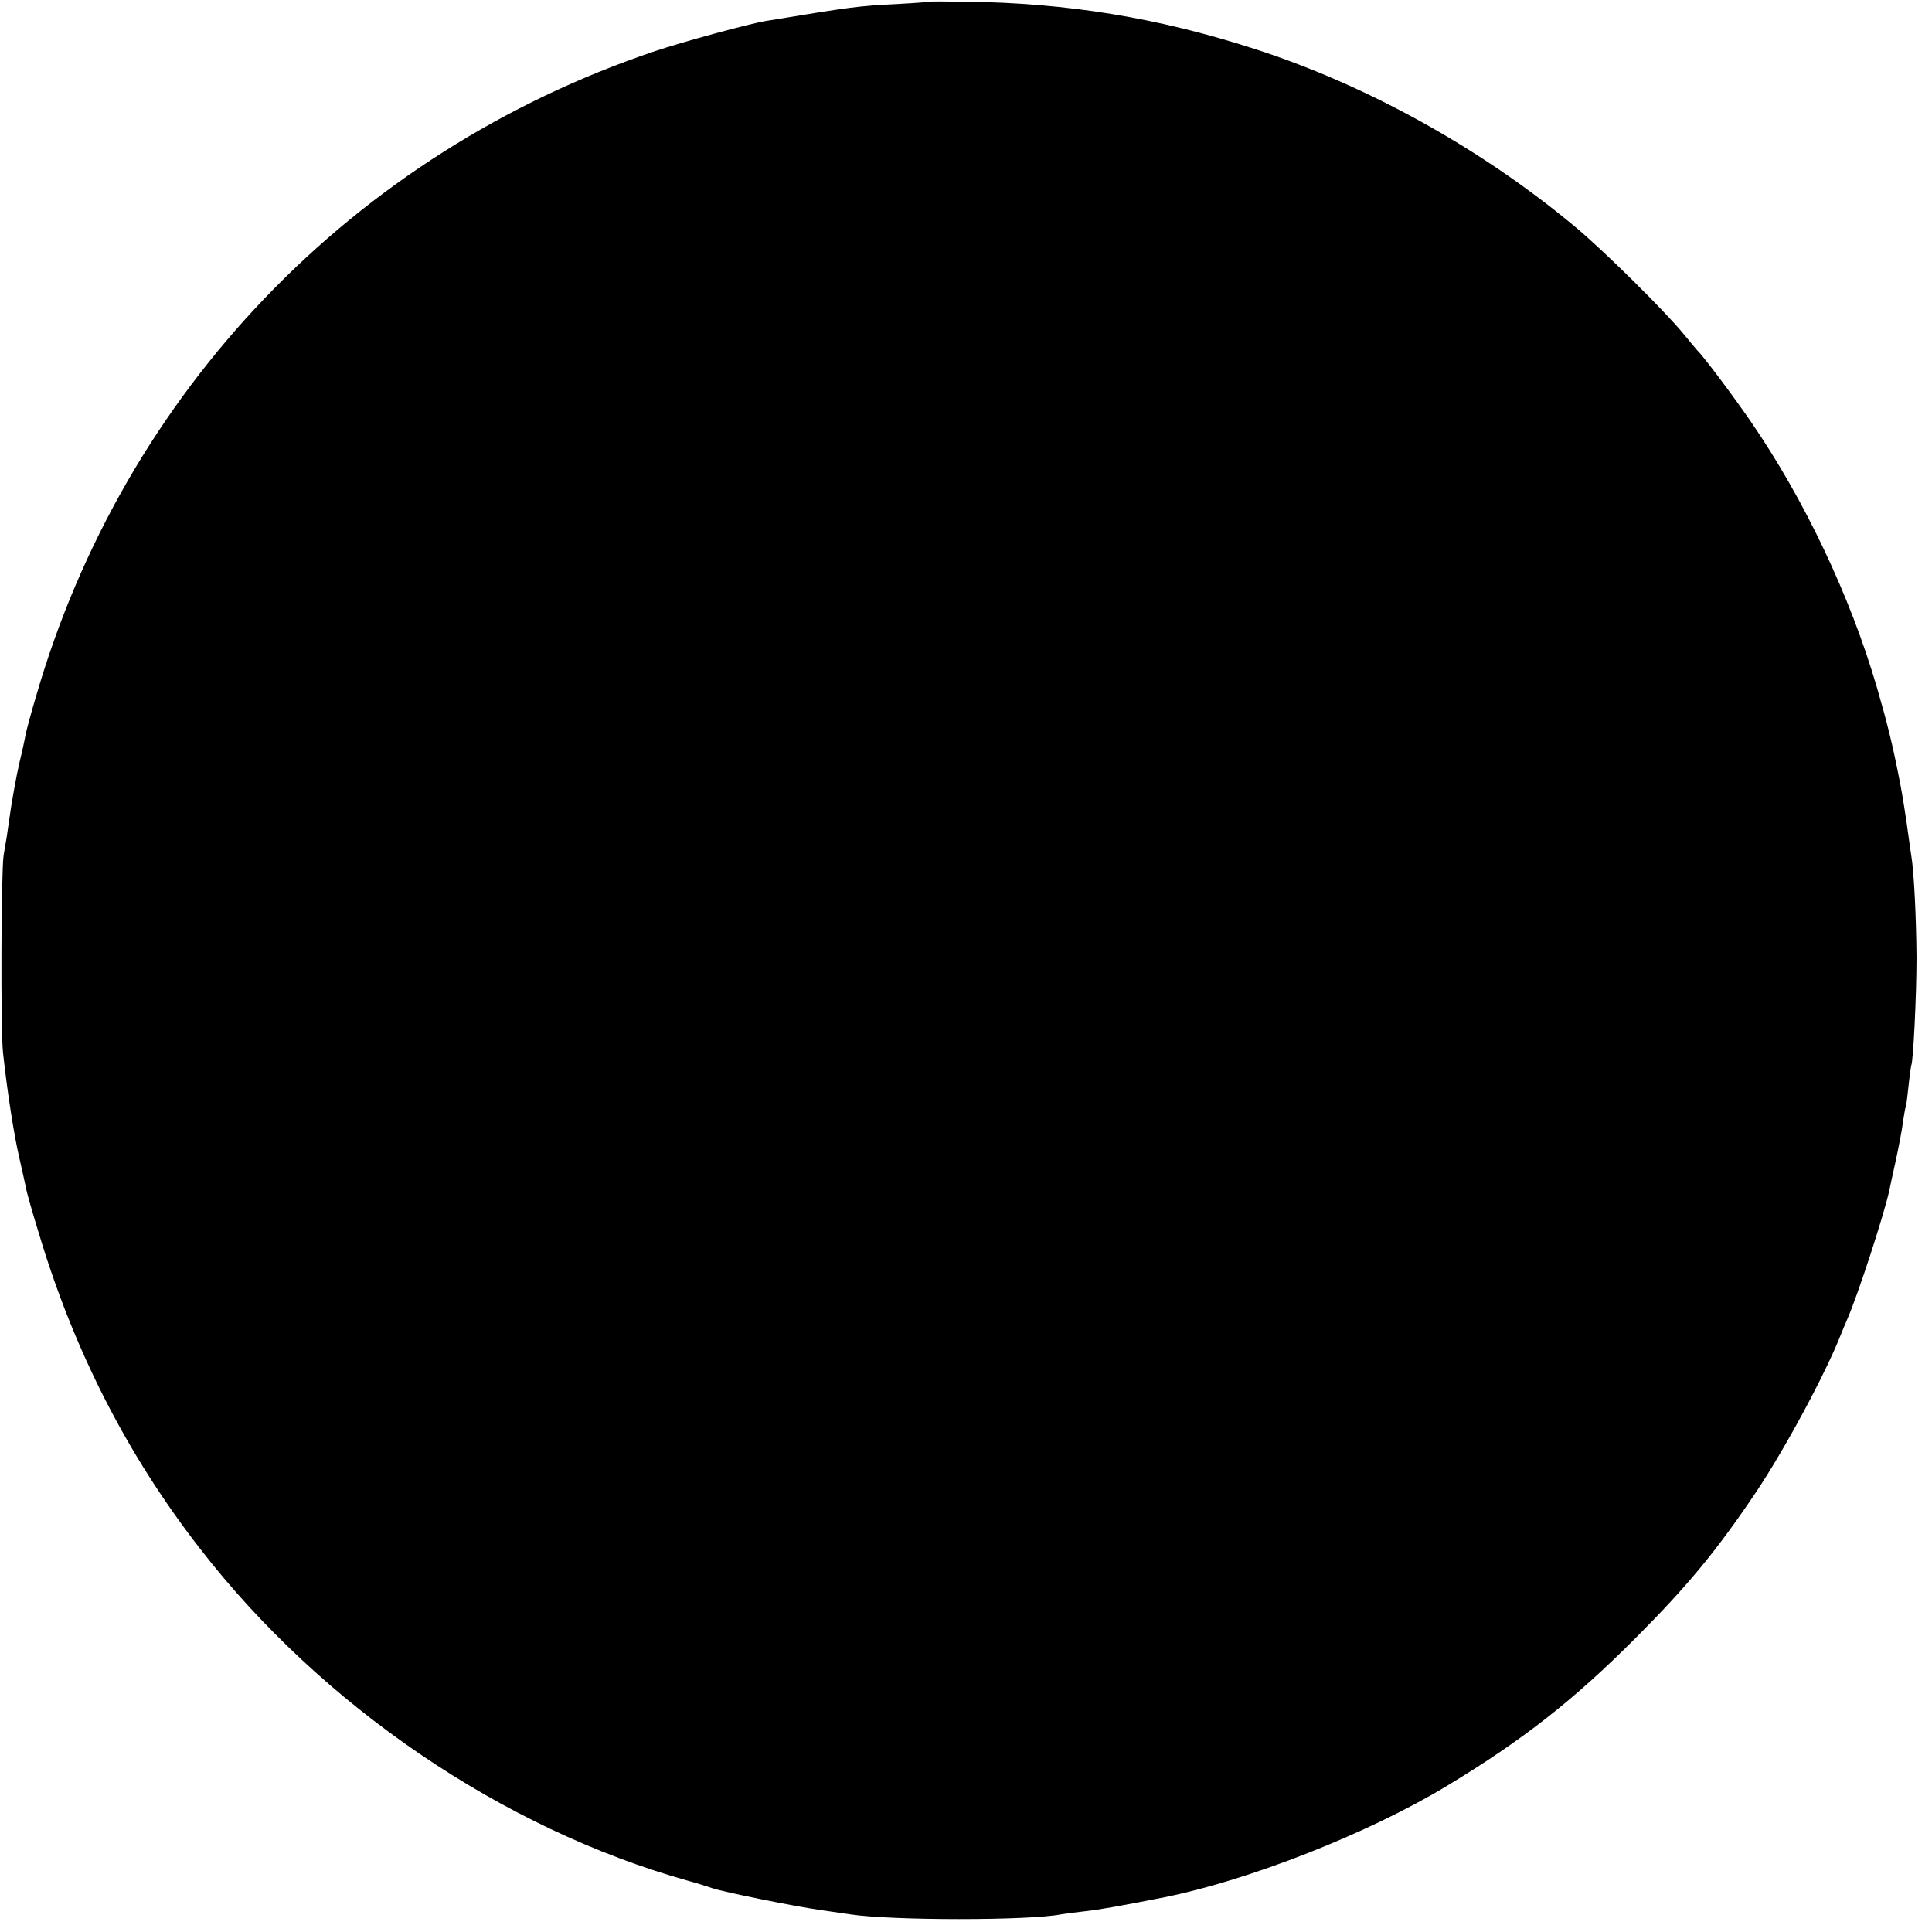 <?xml version="1.0" standalone="no"?>
<!DOCTYPE svg PUBLIC "-//W3C//DTD SVG 20010904//EN"
 "http://www.w3.org/TR/2001/REC-SVG-20010904/DTD/svg10.dtd">
<svg version="1.0" xmlns="http://www.w3.org/2000/svg"
 width="700pt" height="700pt" viewBox="0 0 700 700"
 preserveAspectRatio="xMidYMid meet">
<g transform="translate(0,700) scale(0.1,-0.1)"
fill="#000000" stroke="none">
<path d="M3367 6994 c-1 -1 -49 -5 -107 -8 -156 -8 -168 -10 -485 -62 -61 -10
-303 -76 -401 -109 -1094 -368 -1925 -1234 -2244 -2340 -18 -60 -34 -121 -37
-135 -2 -13 -12 -60 -23 -105 -10 -44 -23 -116 -30 -160 -6 -44 -14 -93 -16
-110 -3 -16 -8 -46 -11 -65 -9 -64 -11 -634 -2 -715 16 -146 40 -299 59 -380
10 -45 21 -93 24 -108 2 -15 23 -88 46 -163 128 -428 320 -804 584 -1144 441
-570 1096 -1016 1771 -1205 33 -9 71 -21 85 -26 40 -14 298 -66 390 -79 47 -7
96 -14 110 -16 149 -23 651 -23 765 0 11 2 49 7 85 11 55 6 128 19 290 51 307
62 734 230 1017 400 280 169 464 313 693 543 186 187 290 313 430 521 105 156
254 432 310 575 4 11 15 36 23 55 40 92 131 372 152 465 2 11 13 61 24 111 11
51 23 113 26 140 4 26 8 50 10 54 2 3 6 37 10 75 4 39 9 72 10 75 7 13 19 251
19 390 -1 144 -9 311 -19 370 -2 14 -7 45 -10 70 -7 54 -23 156 -30 190 -28
145 -47 220 -85 351 -97 331 -262 679 -458 964 -64 93 -173 238 -192 255 -3 3
-25 30 -50 60 -67 82 -292 305 -395 390 -340 283 -753 512 -1160 643 -350 113
-676 166 -1044 171 -73 1 -133 1 -134 0z"/>
</g>
</svg>
